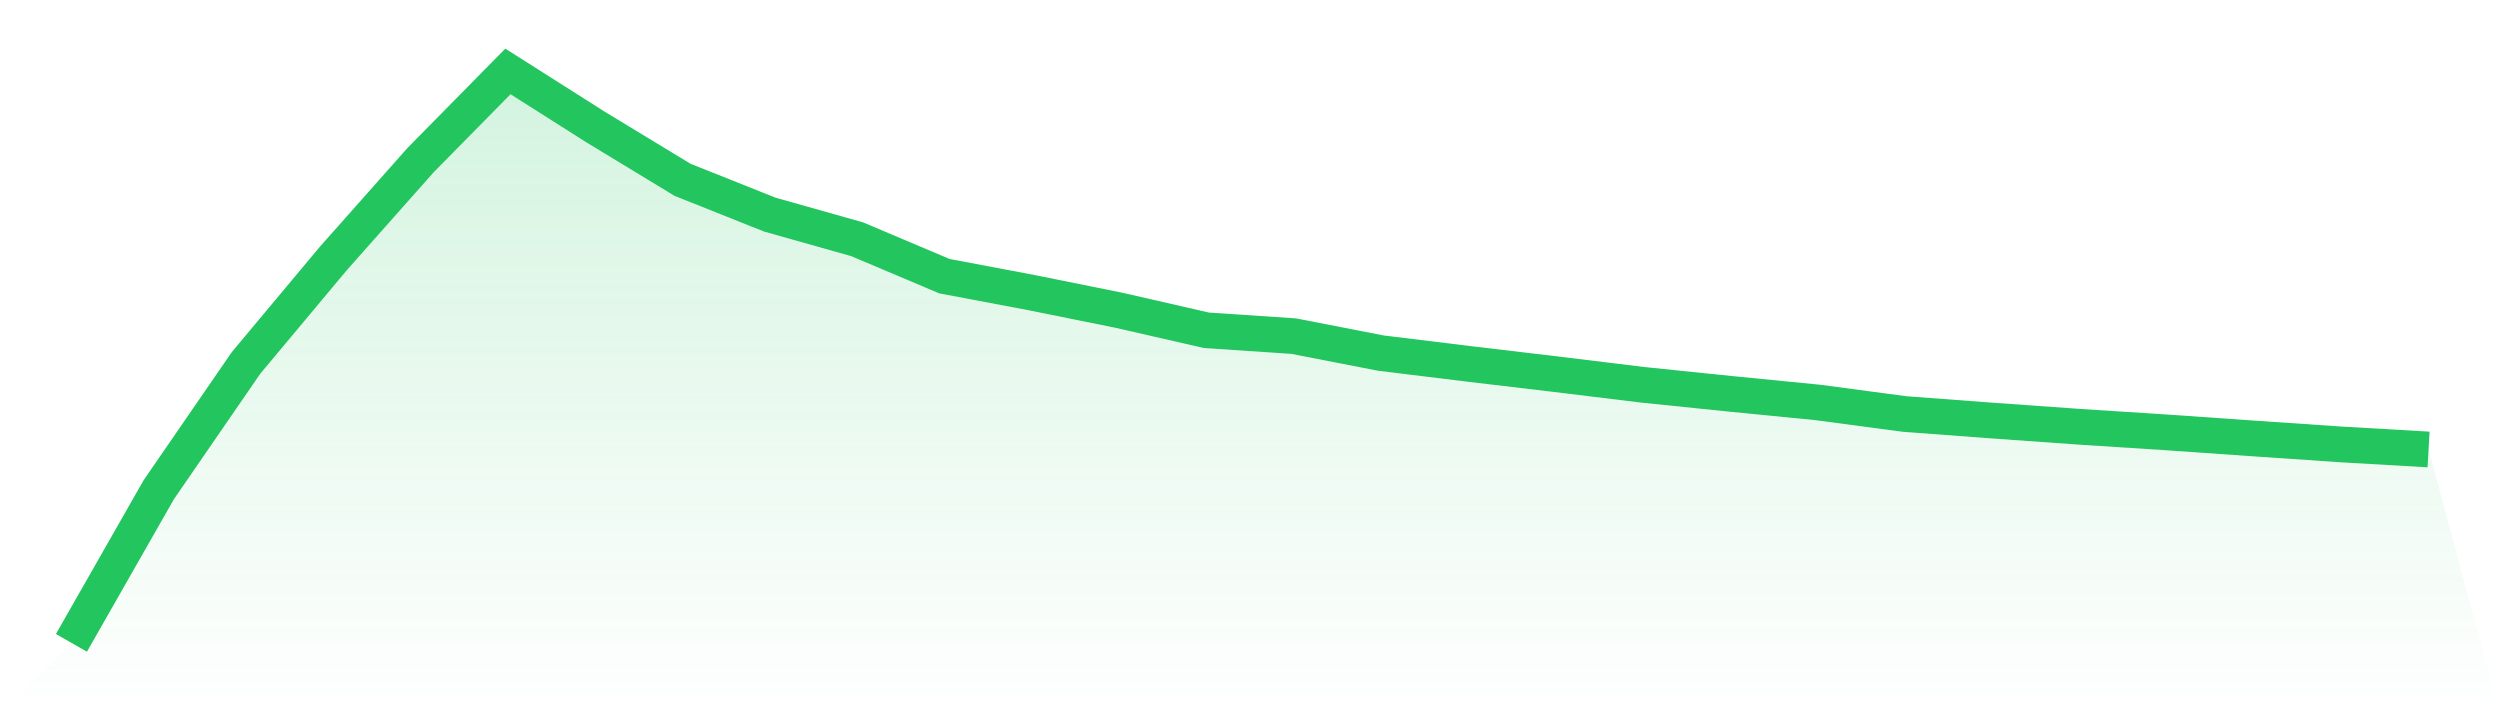 <svg viewBox="0 0 140 40" xmlns="http://www.w3.org/2000/svg">
<defs>
<linearGradient id="gradient" x1="0" x2="0" y1="0" y2="1">
<stop offset="0%" stop-color="#22c55e" stop-opacity="0.2"/>
<stop offset="100%" stop-color="#22c55e" stop-opacity="0"/>
</linearGradient>
</defs>
<path d="M4,36 L4,36 L8.889,27.427 L13.778,20.322 L18.667,14.473 L23.556,8.962 L28.444,4 L33.333,7.102 L38.222,10.069 L43.111,12.019 L48,13.398 L52.889,15.466 L57.778,16.389 L62.667,17.376 L67.556,18.495 L72.444,18.823 L77.333,19.774 L82.222,20.373 L87.111,20.953 L92,21.55 L96.889,22.053 L101.778,22.535 L106.667,23.185 L111.556,23.551 L116.444,23.899 L121.333,24.214 L126.222,24.555 L131.111,24.888 L136,25.171 L140,40 L0,40 z" fill="url(#gradient)"/>
<path d="M4,36 L4,36 L8.889,27.427 L13.778,20.322 L18.667,14.473 L23.556,8.962 L28.444,4 L33.333,7.102 L38.222,10.069 L43.111,12.019 L48,13.398 L52.889,15.466 L57.778,16.389 L62.667,17.376 L67.556,18.495 L72.444,18.823 L77.333,19.774 L82.222,20.373 L87.111,20.953 L92,21.55 L96.889,22.053 L101.778,22.535 L106.667,23.185 L111.556,23.551 L116.444,23.899 L121.333,24.214 L126.222,24.555 L131.111,24.888 L136,25.171" fill="none" stroke="#22c55e" stroke-width="2"/>
</svg>